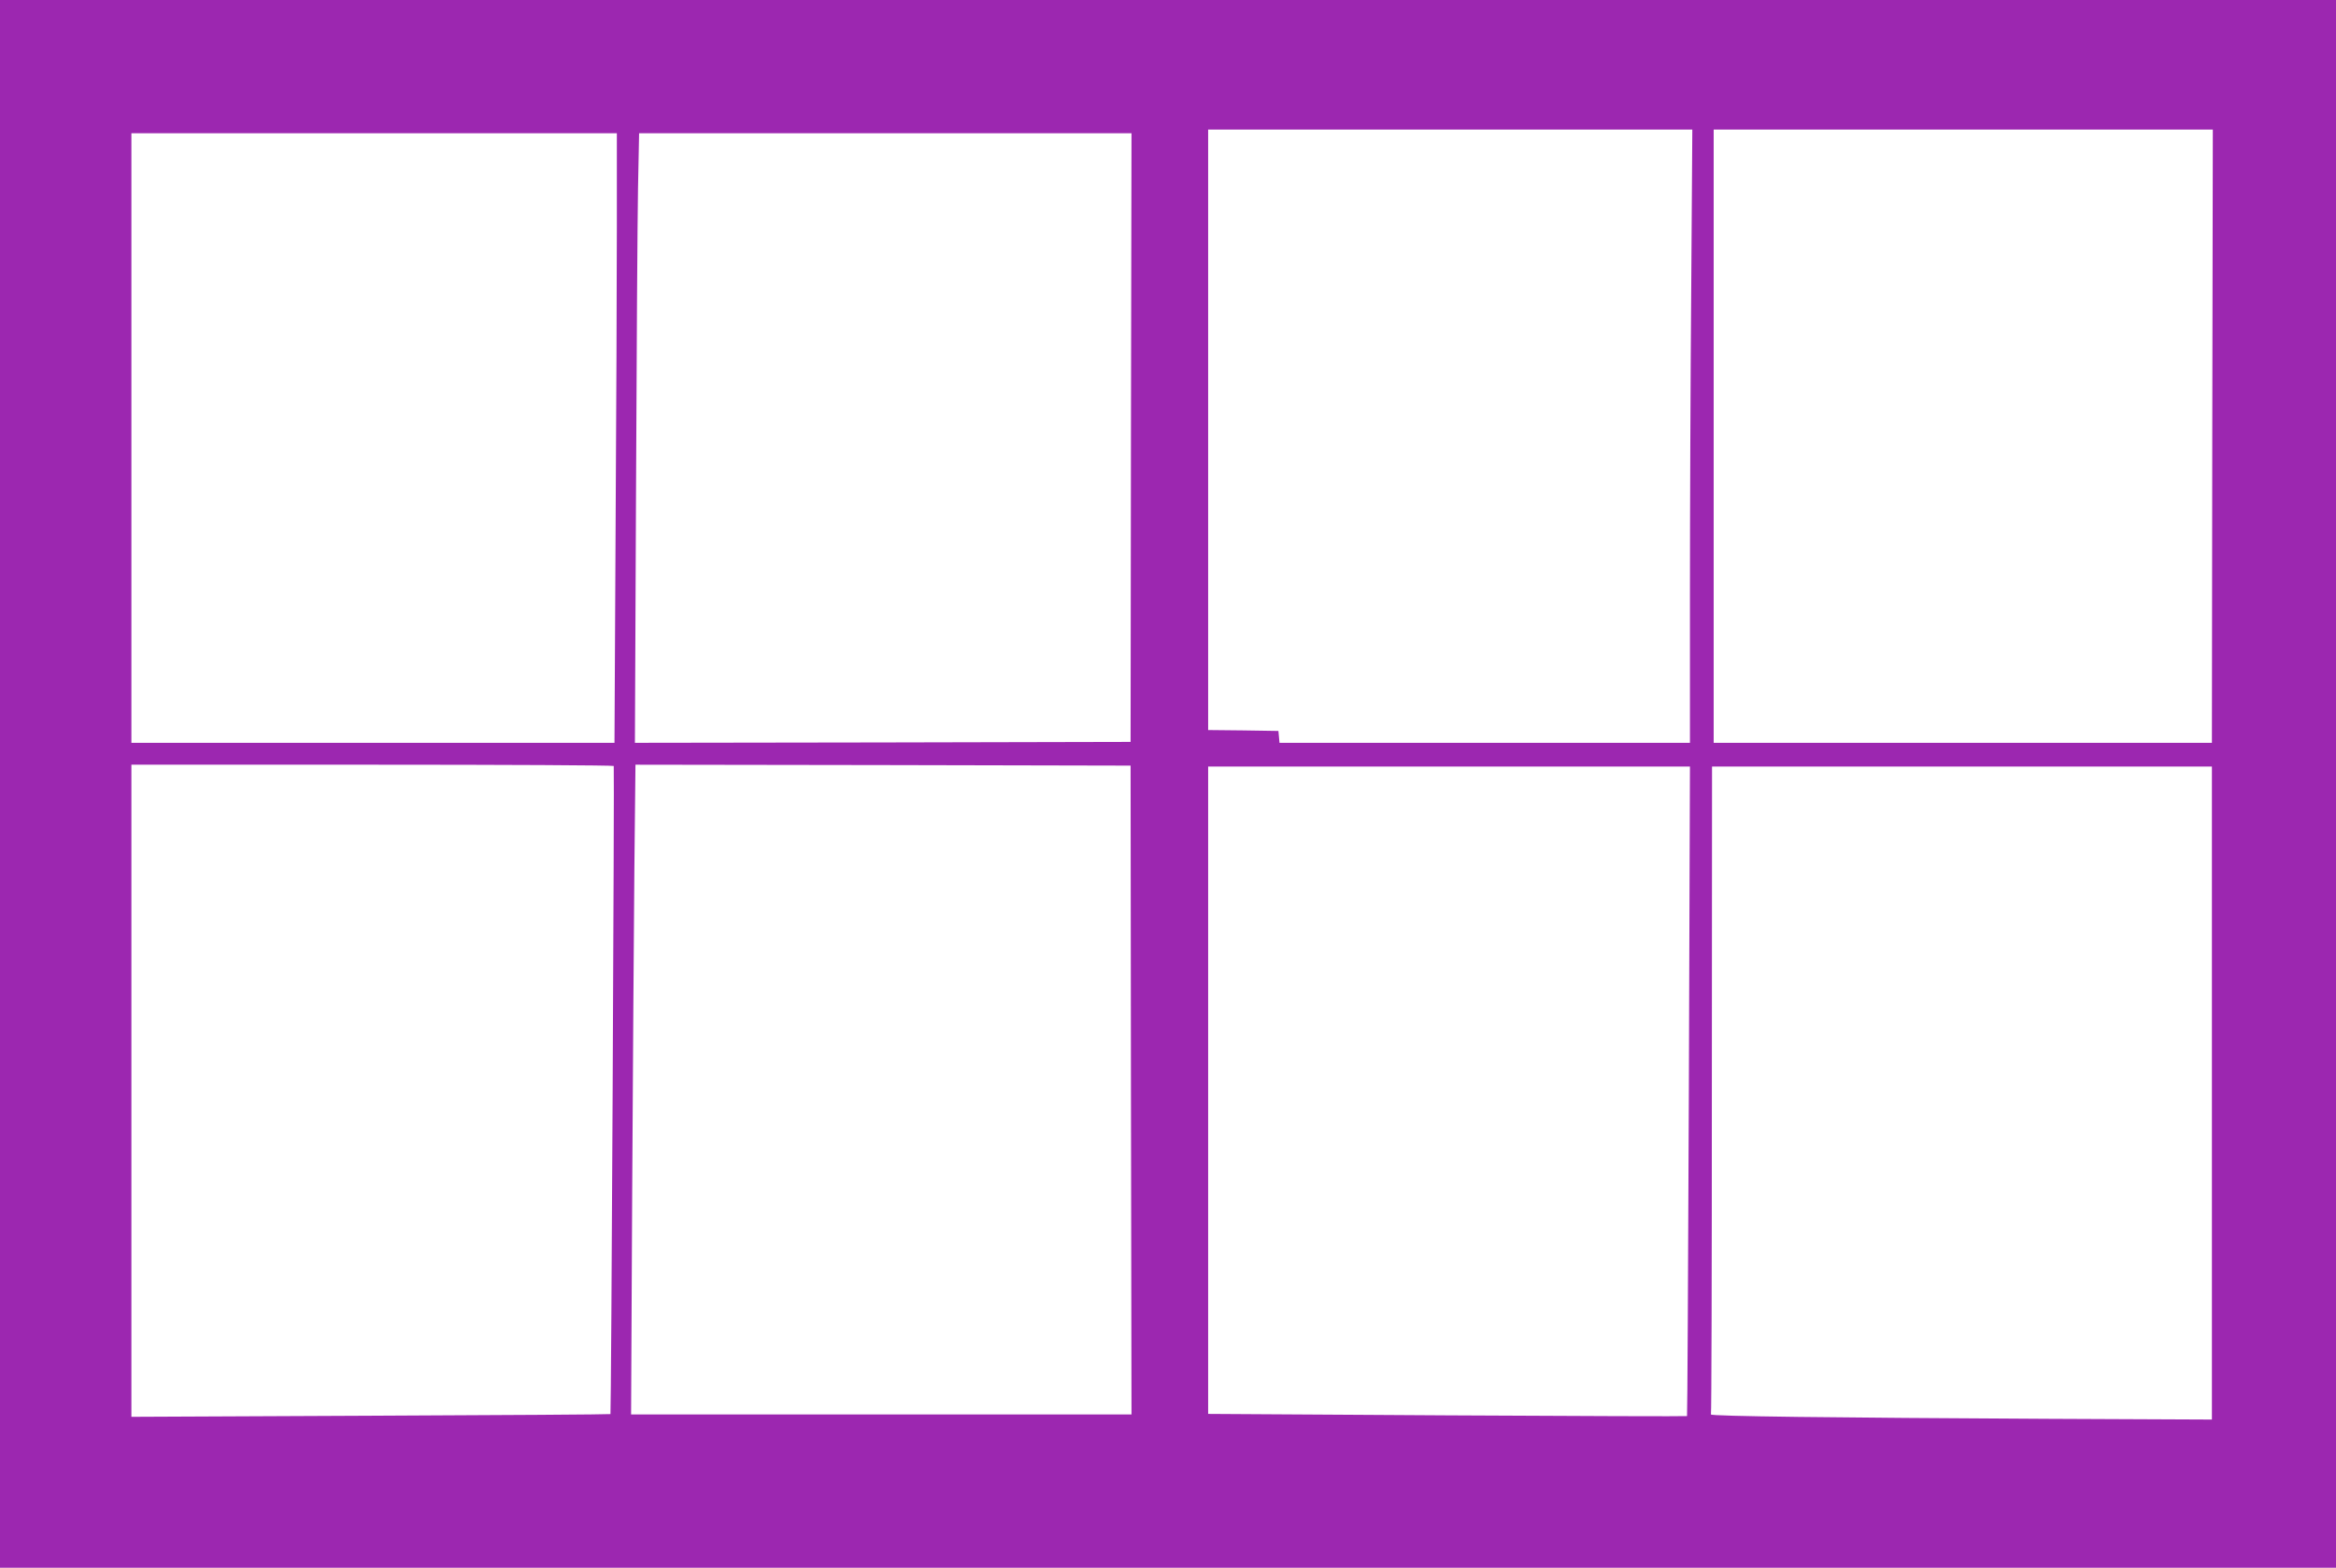 <?xml version="1.0" standalone="no"?>
<!DOCTYPE svg PUBLIC "-//W3C//DTD SVG 20010904//EN"
 "http://www.w3.org/TR/2001/REC-SVG-20010904/DTD/svg10.dtd">
<svg version="1.0" xmlns="http://www.w3.org/2000/svg"
 width="1280pt" height="859pt" viewBox="0 0 1280 859"
 preserveAspectRatio="xMidYMid meet">
<g transform="translate(0,859) scale(0.1,-0.1)"
fill="#9c27b0" stroke="none">
<path d="M0 4295 l0 -4295 6400 0 6400 0 0 4295 0 4295 -6400 0 -6400 0 0
-4295z m9267 2713 c-4 -479 -7 -1235 -7 -1680 l0 -808 -1124 0 -1125 0 -3 33
-3 32 -192 3 -193 2 0 1645 0 1645 1327 0 1326 0 -6 -872z m2855 -808 l-2
-1680 -1365 0 -1365 0 0 1680 0 1680 1368 0 1367 0 -3 -1680z m-8742 1147 c0
-283 -3 -1034 -7 -1670 l-6 -1157 -1324 0 -1323 0 0 1670 0 1670 1330 0 1330
0 0 -513z m2817 -1154 l-2 -1668 -1358 -3 -1358 -2 6 1367 c3 753 8 1504 11
1671 l6 302 1349 0 1349 0 -3 -1667z m-2834 -1800 c4 -9 -14 -3546 -18 -3551
-1 -2 -593 -6 -1314 -9 l-1311 -6 0 1786 0 1787 1319 0 c726 0 1322 -3 1324
-7z m2834 -1775 l3 -1778 -1371 0 -1371 0 6 1208 c4 664 9 1465 12 1780 l6
572 1357 -2 1356 -3 2 -1777z m3057 -5 c-4 -978 -8 -1780 -10 -1782 -2 -2
-593 0 -1313 4 l-1311 8 0 1773 0 1774 1320 0 1320 0 -6 -1777z m2866 -12 l0
-1789 -902 4 c-1171 6 -1849 14 -1843 24 3 4 5 805 5 1779 l1 1771 1369 0
1370 0 0 -1789z"/>
</g>
</svg>

